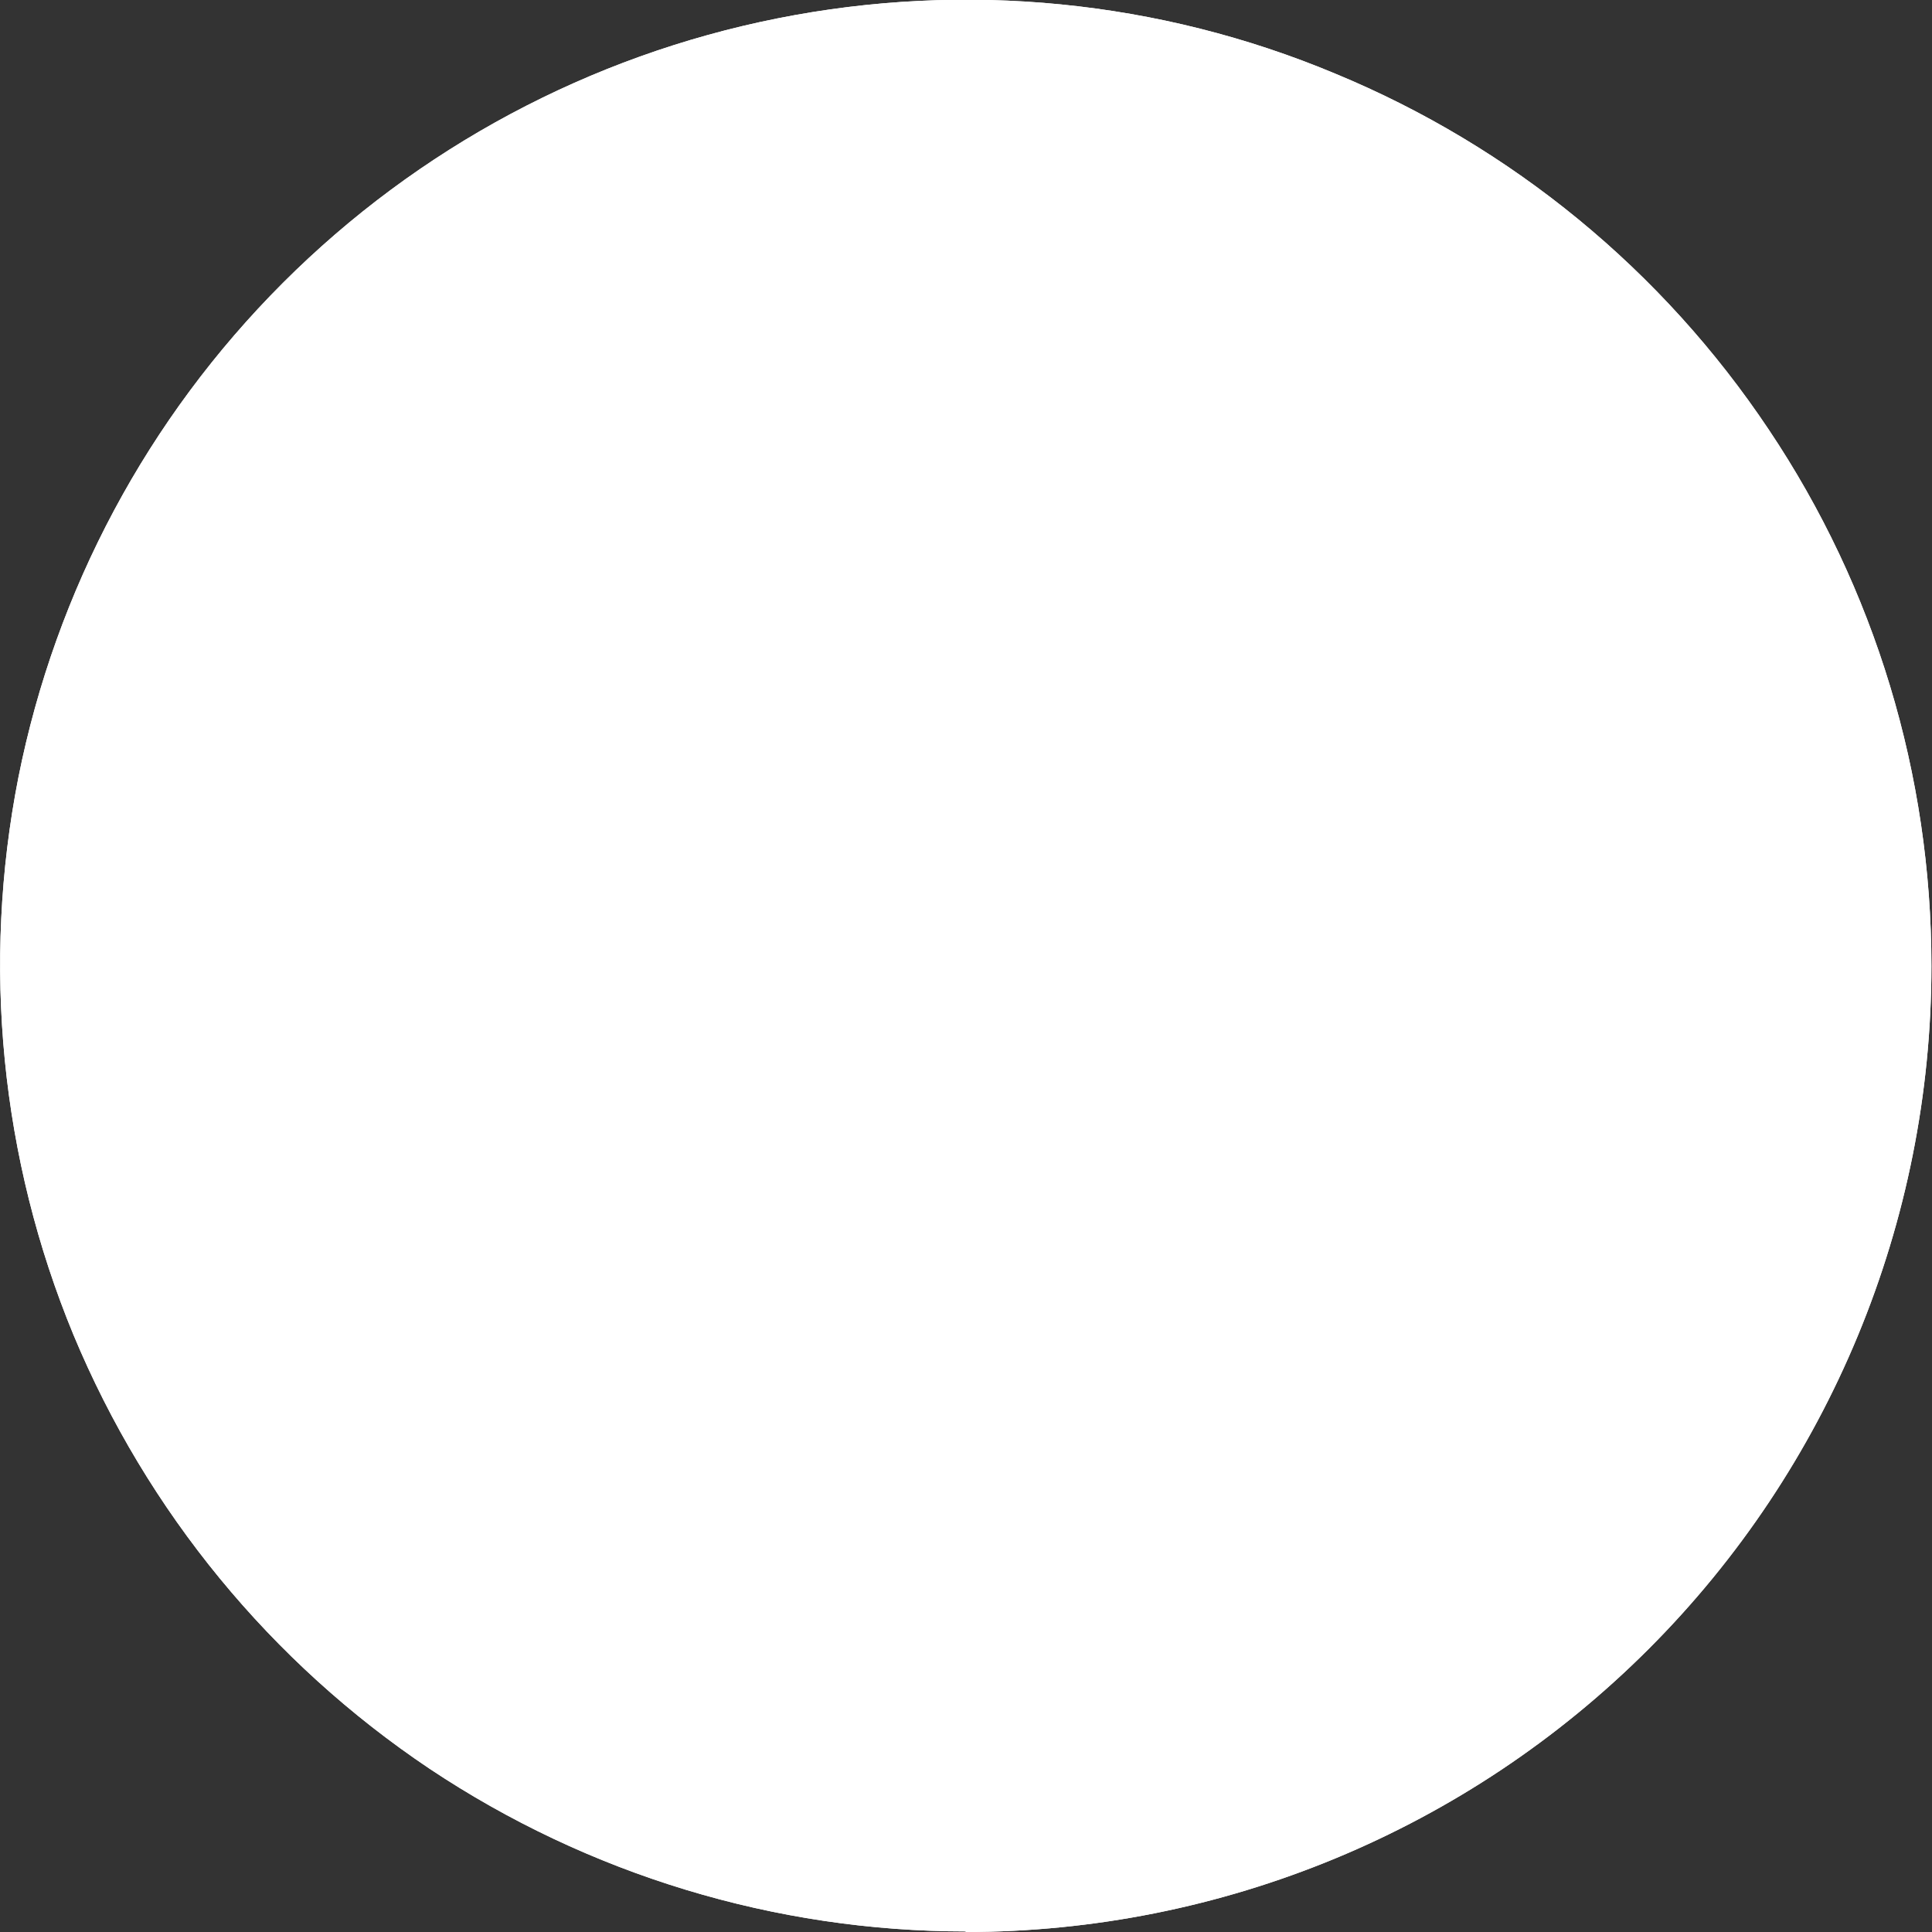<?xml version="1.0" encoding="UTF-8"?>
<svg xmlns="http://www.w3.org/2000/svg" version="1.1" xmlns:xlink="http://www.w3.org/1999/xlink" xmlns:svgjs="http://svgjs.dev/svgjs" width="3.36" height="3.36" viewBox="0 0 3.36 3.36"><rect x="0" y="0" width="3.36" height="3.36" fill="#333333" stroke="none"/><g><g transform="matrix(1, 0, 0, 1, 0, 0)"><path d="M1.68,3.359c-0.332,0 -0.657,-0.099 -0.933,-0.283c-0.276,-0.185 -0.491,-0.447 -0.619,-0.754c-0.127,-0.307 -0.16,-0.645 -0.096,-0.97c0.065,-0.326 0.225,-0.625 0.46,-0.86c0.235,-0.235 0.534,-0.395 0.86,-0.46c0.326,-0.065 0.664,-0.032 0.97,0.096c0.307,0.127 0.569,0.342 0.754,0.619c0.185,0.276 0.283,0.601 0.283,0.933c0,0.445 -0.177,0.873 -0.492,1.188c-0.315,0.315 -0.742,0.492 -1.188,0.492z" transform="matrix(1,0,0,1,0,0)" fill-rule="nonzero" fill="#ffffff"></path><path d="M1.68,3.359c-0.332,0 -0.657,-0.099 -0.933,-0.283c-0.276,-0.185 -0.491,-0.447 -0.619,-0.754c-0.127,-0.307 -0.16,-0.645 -0.096,-0.97c0.065,-0.326 0.225,-0.625 0.46,-0.86c0.235,-0.235 0.534,-0.395 0.86,-0.46c0.326,-0.065 0.664,-0.032 0.97,0.096c0.307,0.127 0.569,0.342 0.754,0.619c0.185,0.276 0.283,0.601 0.283,0.933c0,0.445 -0.177,0.873 -0.492,1.188c-0.315,0.315 -0.742,0.492 -1.188,0.492z" transform="matrix(1,0,0,1,0,0)" fill-rule="nonzero" stroke-miterlimit="28.96" stroke-width="0.168" stroke="#ffffff" fill-opacity="0" clip-path="url(#ClipPath1003)"></path></g></g><defs><clipPath id="ClipPath1003"><path d="M1.68,3.359c-0.332,0 -0.657,-0.099 -0.933,-0.283c-0.276,-0.185 -0.491,-0.447 -0.619,-0.754c-0.127,-0.307 -0.16,-0.645 -0.096,-0.97c0.065,-0.326 0.225,-0.625 0.46,-0.86c0.235,-0.235 0.534,-0.395 0.86,-0.46c0.326,-0.065 0.664,-0.032 0.97,0.096c0.307,0.127 0.569,0.342 0.754,0.619c0.185,0.276 0.283,0.601 0.283,0.933c0,0.445 -0.177,0.873 -0.492,1.188c-0.315,0.315 -0.742,0.492 -1.188,0.492z" fill="#ffffff" stroke-linejoin="MITER" stroke-linecap="BUTT"></path></clipPath></defs></svg>